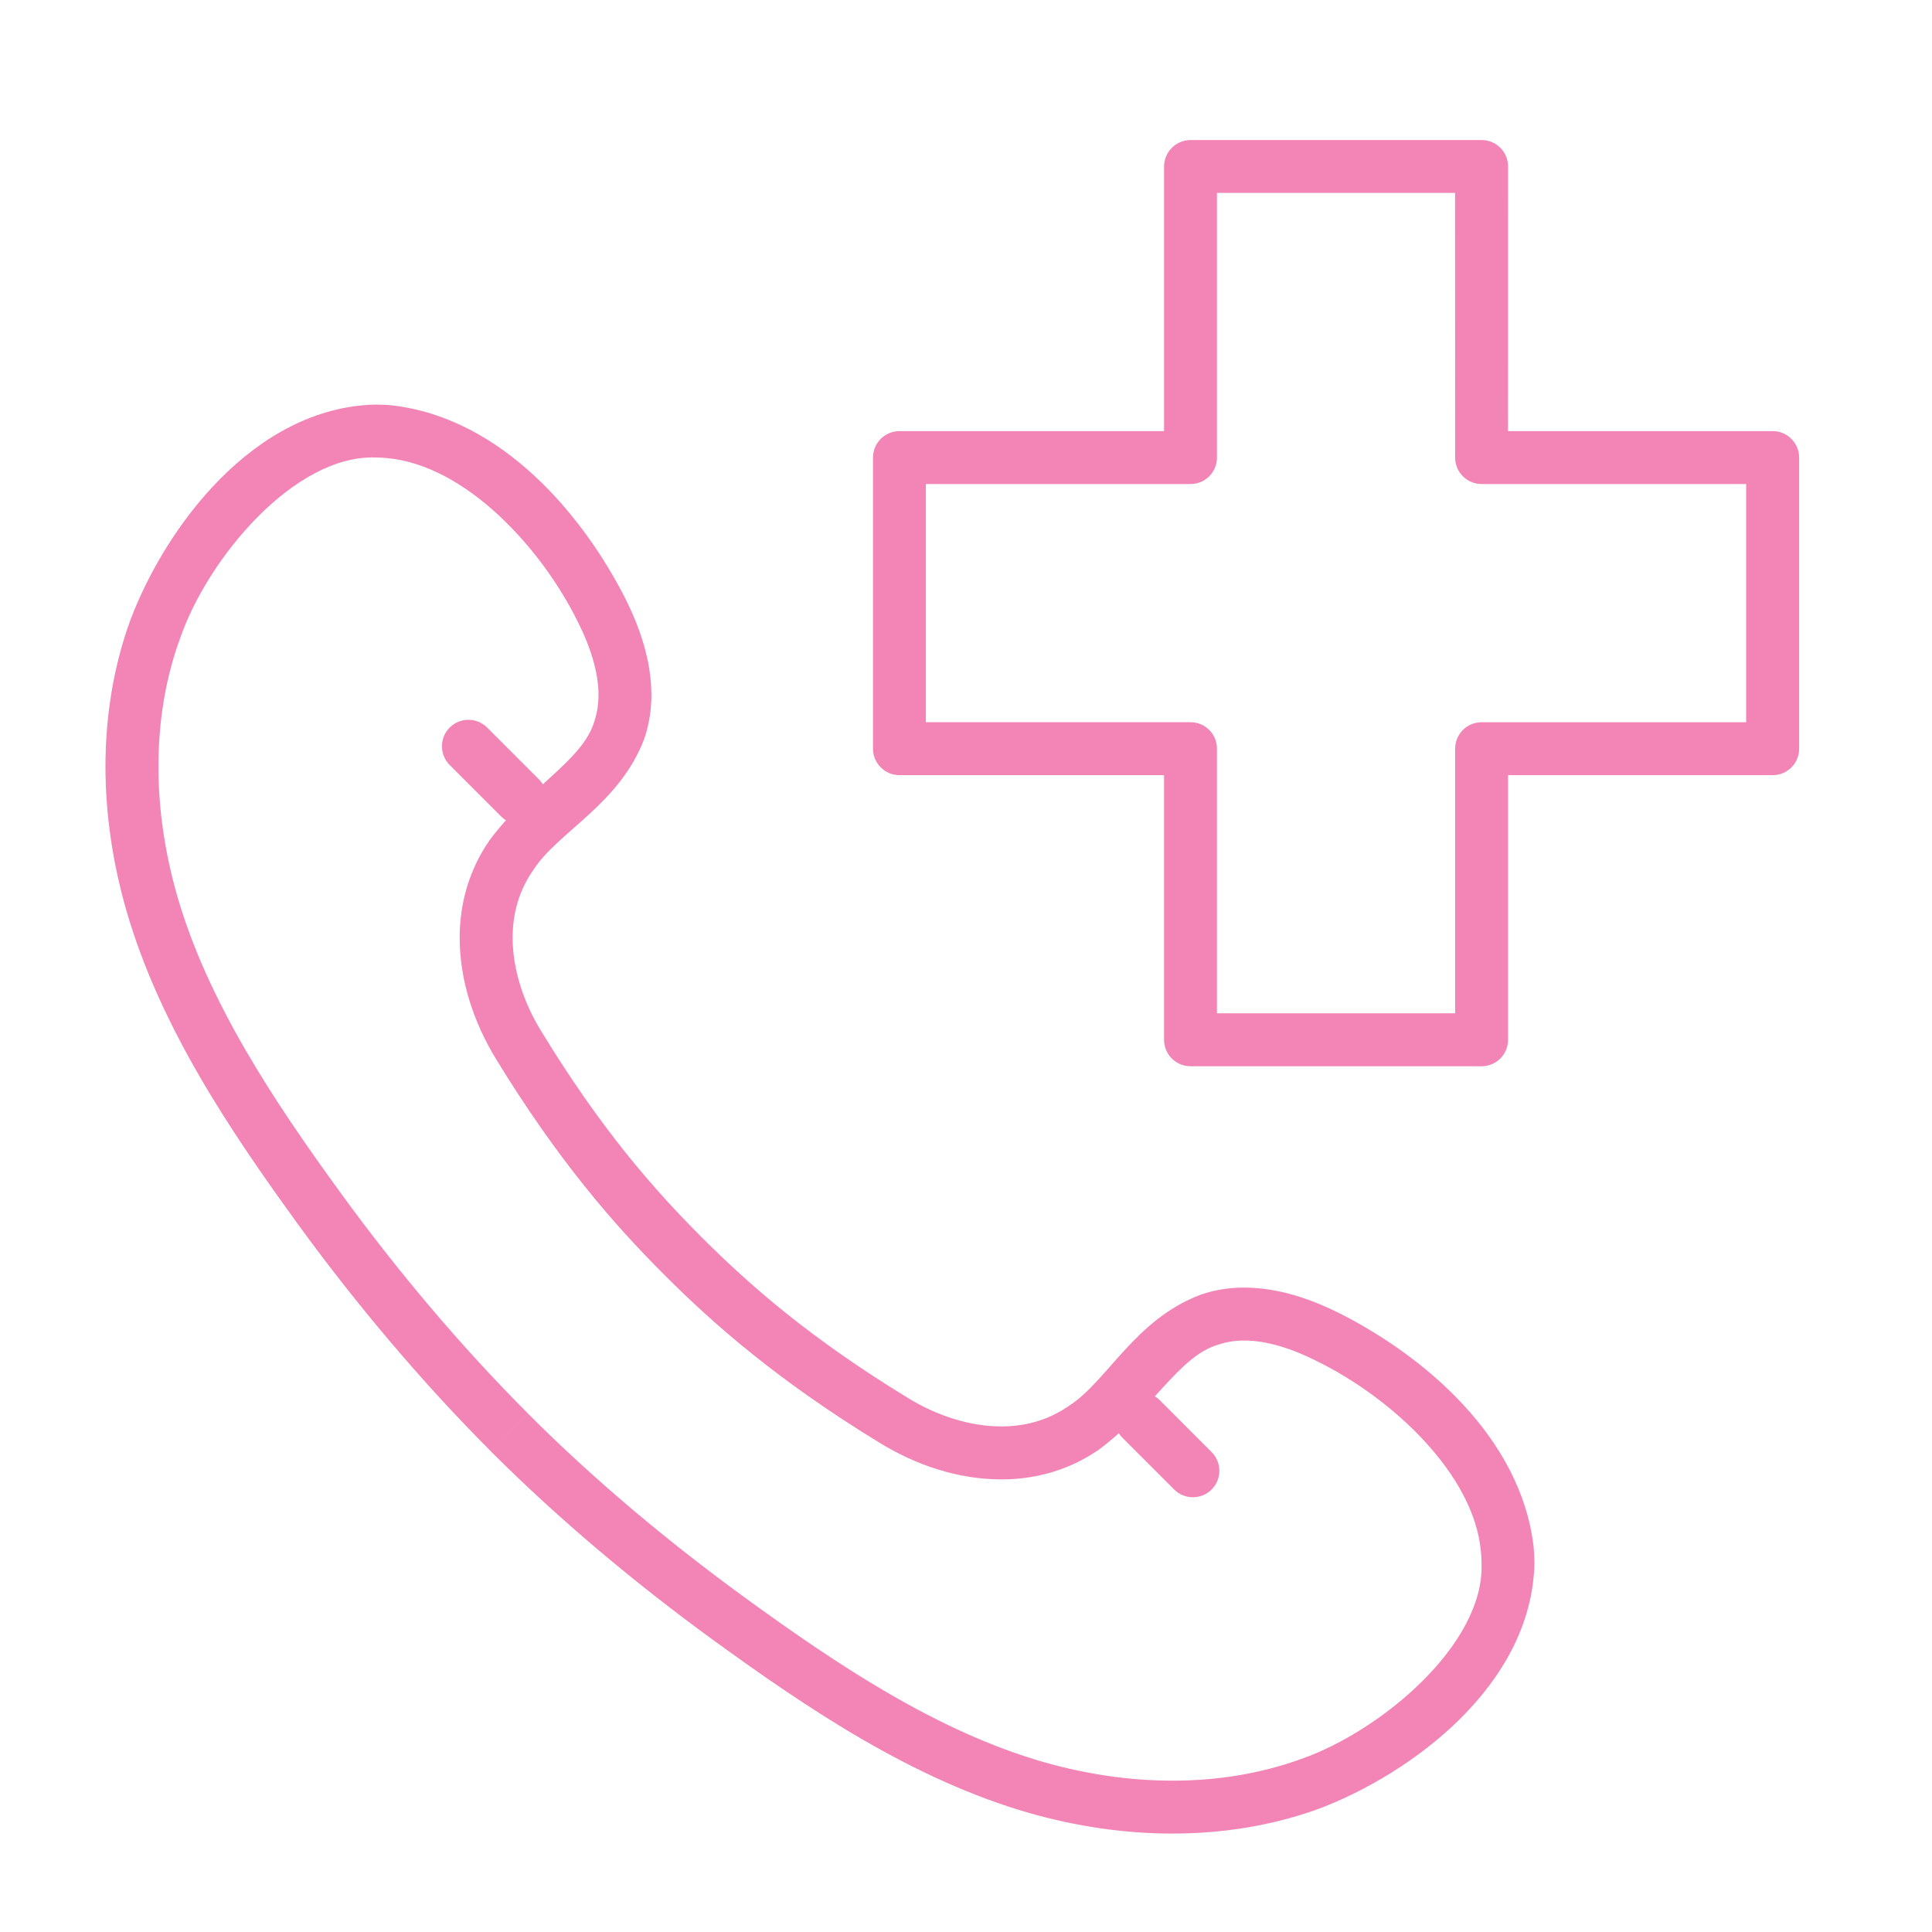 <?xml version="1.0" encoding="utf-8"?>
<!-- Generator: Adobe Illustrator 13.0.0, SVG Export Plug-In . SVG Version: 6.00 Build 14948)  -->
<!DOCTYPE svg PUBLIC "-//W3C//DTD SVG 1.1//EN" "http://www.w3.org/Graphics/SVG/1.1/DTD/svg11.dtd">
<svg version="1.1" id="Layer_1" xmlns="http://www.w3.org/2000/svg" xmlns:xlink="http://www.w3.org/1999/xlink" x="0px" y="0px"
	 width="160px" height="160px" viewBox="0 0 160 160" enable-background="new 0 0 160 160" xml:space="preserve">
<g id="medical_support-emergency_1_">
	<g>
		<g>
			<path fill="#F285B5" d="M85.276,150.156c-9.715-2.789-18.362-8.645-26.111-14.261l0,0c-6.53-4.752-12.798-9.985-18.524-15.709
				l0,0l1.55-1.552l1.552-1.548c5.535,5.54,11.629,10.624,18.002,15.263l0,0c7.643,5.561,15.939,11.084,24.735,13.593l0,0
				c3.453,0.982,7.06,1.528,10.623,1.524l0,0c3.671,0.004,7.282-0.57,10.673-1.801l0,0c6.598-2.311,15.152-9.477,14.921-16.18l0,0
				c0-0.327-0.02-0.648-0.052-0.968l0,0c-0.567-6.469-7.418-12.783-13.636-15.817l0,0c-1.975-0.999-4.112-1.69-5.972-1.684l0,0
				c-0.761,0.004-1.479,0.112-2.174,0.353l0,0c-3.229,0.938-5.472,5.419-9.828,8.661l0,0c-2.495,1.742-5.342,2.496-8.115,2.488l0,0
				c-3.577-0.003-7.058-1.188-10.02-3l0,0c-8.39-5.118-13.714-9.767-17.882-13.942l0,0c-4.177-4.168-8.82-9.494-13.939-17.872l0,0
				c-1.821-2.976-3.007-6.458-3.01-10.04l0,0c-0.003-2.775,0.752-5.616,2.499-8.112l0,0c3.238-4.352,7.715-6.596,8.651-9.805l0,0
				c0.236-0.708,0.346-1.433,0.346-2.195l0,0c0.007-1.863-0.682-4.006-1.673-5.976l0,0c-3.035-6.21-9.345-13.059-15.848-13.638l0,0
				c-0.294-0.037-0.607-0.049-0.942-0.049l0,0c-6.702-0.236-13.874,8.318-16.173,14.931l0,0c-1.241,3.378-1.81,6.999-1.807,10.664
				l0,0c-0.003,3.562,0.543,7.165,1.531,10.623l0,0c2.506,8.796,8.032,17.095,13.596,24.736l0,0
				c4.625,6.366,9.954,12.698,15.496,18.238l0,0l-1.552,1.549l-1.55,1.552c-5.721-5.73-11.186-12.222-15.942-18.761l0,0
				c-5.617-7.745-11.474-16.393-14.261-26.108l0,0c-1.095-3.823-1.701-7.825-1.708-11.831l0,0c0.007-4.122,0.645-8.25,2.078-12.169
				l0,0c2.882-7.602,10.189-17.574,20.292-17.808l0,0c0.464,0,0.954,0.019,1.44,0.076l0,0c9.047,1.074,15.752,9.092,19.272,16.036
				l0,0c1.161,2.338,2.123,5.041,2.133,7.93l0,0c0,1.186-0.177,2.402-0.577,3.602l0,0c-2.063,5.481-7.168,7.725-9.209,10.911l0,0
				c-1.192,1.708-1.702,3.591-1.709,5.599l0,0c0,2.582,0.899,5.362,2.371,7.742l0,0c4.939,8.097,9.295,13.071,13.293,17.07l0,0
				c4.006,3.999,8.972,8.357,17.073,13.3l0,0c2.375,1.466,5.15,2.364,7.732,2.36l0,0c2.013-0.003,3.898-0.521,5.604-1.704l0,0
				c3.188-2.039,5.431-7.144,10.905-9.203l0,0c1.191-0.415,2.409-0.592,3.605-0.592l0,0c2.886,0.007,5.589,0.975,7.93,2.144l0,0
				c6.945,3.515,14.963,10.224,16.039,19.285l0,0c0.045,0.48,0.069,0.951,0.072,1.421l0,0
				c-0.238,10.103-10.209,17.405-17.805,20.295l0,0c-3.921,1.429-8.053,2.07-12.173,2.07l0,0
				C93.095,151.853,89.096,151.241,85.276,150.156L85.276,150.156z"/>
		</g>
		<g>
			<path fill="#F285B5" d="M41.526,67.639l-4.285-4.284c-0.853-0.859-0.853-2.245,0-3.102l0,0c0.854-0.854,2.244-0.854,3.103,0l0,0
				l4.286,4.286c0.853,0.859,0.853,2.249,0,3.101l0,0c-0.429,0.427-0.989,0.641-1.552,0.641l0,0
				C42.518,68.28,41.954,68.065,41.526,67.639L41.526,67.639z"/>
		</g>
		<g>
			<path fill="#F285B5" d="M97.242,123.356l-4.286-4.286c-0.854-0.86-0.854-2.246,0-3.104l0,0c0.854-0.854,2.243-0.854,3.099,0l0,0
				l4.285,4.289c0.855,0.854,0.855,2.243,0,3.101l0,0c-0.427,0.425-0.99,0.64-1.548,0.64l0,0
				C98.23,123.996,97.67,123.781,97.242,123.356L97.242,123.356z"/>
		</g>
	</g>
	<g>
		<path fill="#F285B5" d="M98.597,88.3c-0.588,0-1.141-0.225-1.552-0.64l0,0c-0.415-0.411-0.643-0.966-0.643-1.554l0,0V64.193
			H74.487c-0.586,0-1.134-0.229-1.546-0.641l0,0c-0.417-0.413-0.643-0.964-0.643-1.549l0,0V37.896c0-0.581,0.234-1.143,0.639-1.552
			l0,0c0.407-0.405,0.973-0.64,1.55-0.64l0,0h21.916V13.791c0-0.579,0.234-1.143,0.643-1.55l0,0
			c0.407-0.409,0.975-0.645,1.552-0.645l0,0H122.7c0.583,0,1.138,0.232,1.552,0.645l0,0c0.411,0.412,0.638,0.963,0.638,1.55l0,0
			l-0.005,21.913h21.923c0.582,0,1.134,0.225,1.547,0.645l0,0c0.413,0.412,0.643,0.962,0.643,1.548l0,0v24.109
			c0,0.583-0.229,1.134-0.643,1.548l0,0c-0.413,0.411-0.965,0.643-1.547,0.643l0,0H124.89v21.91c0,0.588-0.227,1.136-0.638,1.554
			l0,0c-0.418,0.415-0.969,0.64-1.552,0.64l0,0H98.597L98.597,88.3z M76.674,59.812h21.923c0.584,0,1.134,0.225,1.545,0.638l0,0
			c0.416,0.415,0.641,0.964,0.641,1.553l0,0v21.913h19.727V62.005c0-0.581,0.231-1.144,0.637-1.554l0,0
			c0.407-0.406,0.975-0.638,1.552-0.638l0,0h21.912V40.084h-21.912c-0.588,0-1.134-0.225-1.545-0.637l0,0
			c-0.419-0.412-0.644-0.964-0.644-1.552l0,0l-0.007-21.92h-19.72v21.92c0,0.587-0.225,1.134-0.641,1.552l0,0
			c-0.411,0.412-0.961,0.637-1.545,0.637l0,0H76.674V59.812L76.674,59.812z M122.7,64.193v-2.188V64.193L122.7,64.193z"/>
	</g>
</g>
</svg>
